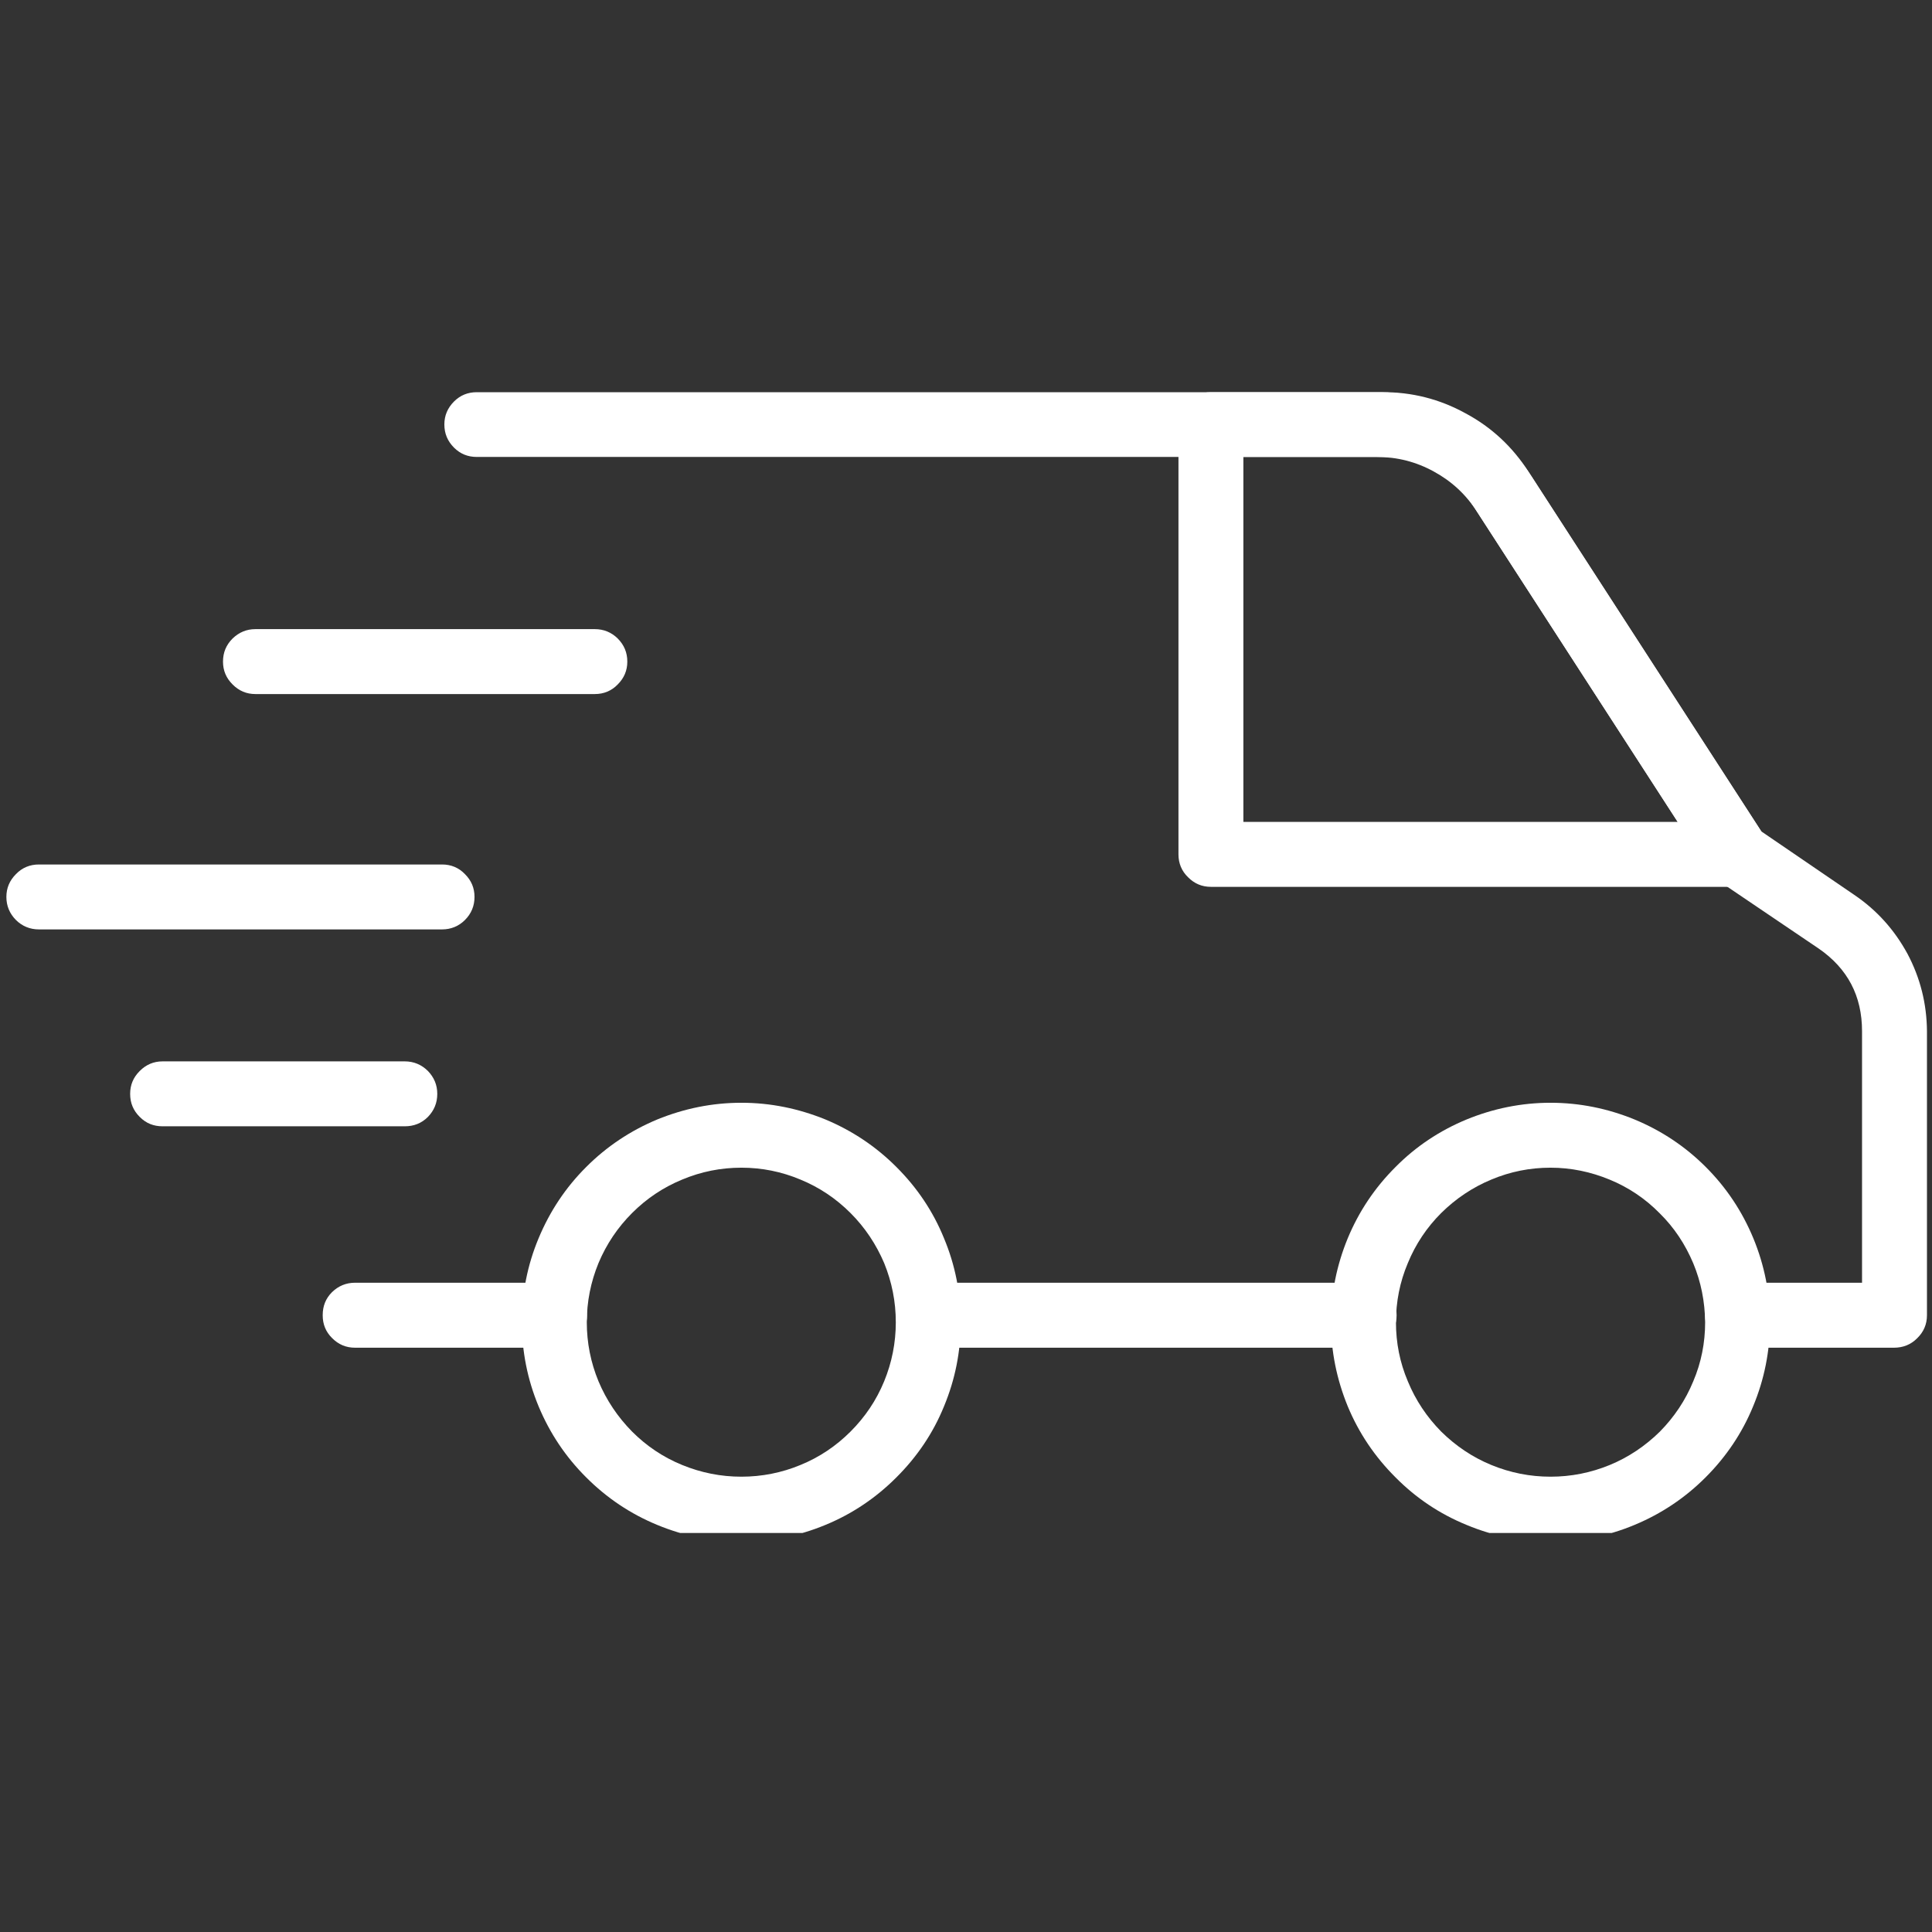 <svg version="1.0" preserveAspectRatio="xMidYMid meet" height="44" viewBox="0 0 33 33" zoomAndPan="magnify" width="44" xmlns:xlink="http://www.w3.org/1999/xlink" xmlns="http://www.w3.org/2000/svg"><rect x="0" y="0" width="33" height="33" fill="#333333" stroke="none"/><defs><g></g><clipPath id="b2800b6232"><path clip-rule="nonzero" d="M 7 6.684 L 33 6.684 L 33 24 L 7 24 Z M 7 6.684"></path></clipPath><clipPath id="a4216b3379"><path clip-rule="nonzero" d="M 8 18 L 17 18 L 17 26.184 L 8 26.184 Z M 8 18"></path></clipPath><clipPath id="7a08978938"><path clip-rule="nonzero" d="M 22 18 L 31 18 L 31 26.184 L 22 26.184 Z M 22 18"></path></clipPath><clipPath id="4387eb05b0"><path clip-rule="nonzero" d="M 20 6.684 L 31 6.684 L 31 16 L 20 16 Z M 20 6.684"></path></clipPath></defs><path fill-rule="nonzero" fill-opacity="1" d="M 9.473 23.02 L 6.066 23.02 C 5.91 23.02 5.781 22.965 5.672 22.855 C 5.562 22.746 5.512 22.617 5.512 22.465 C 5.512 22.309 5.562 22.18 5.672 22.07 C 5.781 21.965 5.91 21.91 6.066 21.91 L 9.473 21.91 C 9.625 21.91 9.758 21.965 9.863 22.07 C 9.973 22.18 10.027 22.309 10.027 22.465 C 10.027 22.617 9.973 22.746 9.863 22.855 C 9.758 22.965 9.625 23.02 9.473 23.02 Z M 9.473 23.02" fill="#ffffff"></path><path fill-rule="nonzero" fill-opacity="1" d="M 23.301 23.02 L 15.855 23.02 C 15.703 23.02 15.574 22.965 15.465 22.855 C 15.355 22.746 15.301 22.617 15.301 22.465 C 15.301 22.309 15.355 22.18 15.465 22.07 C 15.574 21.965 15.703 21.91 15.855 21.91 L 23.301 21.91 C 23.453 21.91 23.586 21.965 23.695 22.07 C 23.801 22.18 23.855 22.309 23.855 22.465 C 23.855 22.617 23.801 22.746 23.695 22.855 C 23.586 22.965 23.453 23.02 23.301 23.02 Z M 23.301 23.02" fill="#ffffff"></path><g clip-path="url(#b2800b6232)"><path fill-rule="nonzero" fill-opacity="1" d="M 32.348 23.02 L 29.68 23.02 C 29.523 23.02 29.395 22.965 29.285 22.855 C 29.18 22.746 29.125 22.617 29.125 22.465 C 29.125 22.309 29.18 22.18 29.285 22.07 C 29.395 21.965 29.523 21.91 29.68 21.91 L 31.805 21.91 L 31.805 17.613 C 31.805 17.012 31.559 16.543 31.066 16.203 L 29.363 15.051 C 29.305 15.008 29.254 14.957 29.211 14.895 L 25.176 8.66 C 25.004 8.395 24.781 8.184 24.504 8.031 C 24.223 7.879 23.926 7.805 23.609 7.805 L 8.145 7.805 C 7.992 7.805 7.863 7.754 7.754 7.645 C 7.645 7.535 7.59 7.406 7.59 7.25 C 7.59 7.098 7.645 6.969 7.754 6.859 C 7.863 6.75 7.992 6.699 8.145 6.699 L 23.609 6.699 C 24.113 6.695 24.59 6.816 25.031 7.059 C 25.477 7.297 25.836 7.633 26.109 8.059 L 30.082 14.199 L 31.672 15.285 C 32.059 15.547 32.359 15.883 32.582 16.293 C 32.801 16.707 32.91 17.145 32.914 17.613 L 32.914 22.465 C 32.914 22.617 32.859 22.75 32.746 22.859 C 32.637 22.969 32.504 23.02 32.348 23.02 Z M 32.348 23.02" fill="#ffffff"></path></g><g clip-path="url(#a4216b3379)"><path fill-rule="nonzero" fill-opacity="1" d="M 12.664 26.332 C 12.164 26.332 11.688 26.238 11.227 26.047 C 10.77 25.859 10.363 25.586 10.012 25.234 C 9.66 24.883 9.391 24.48 9.199 24.02 C 9.008 23.559 8.914 23.082 8.914 22.586 C 8.914 22.09 9.008 21.609 9.199 21.152 C 9.391 20.691 9.66 20.285 10.012 19.934 C 10.363 19.582 10.77 19.312 11.227 19.121 C 11.688 18.934 12.164 18.836 12.664 18.836 C 13.16 18.836 13.637 18.934 14.098 19.121 C 14.555 19.312 14.961 19.582 15.312 19.934 C 15.664 20.285 15.938 20.691 16.125 21.152 C 16.316 21.609 16.41 22.09 16.41 22.586 C 16.41 23.082 16.316 23.559 16.125 24.02 C 15.938 24.48 15.664 24.883 15.312 25.234 C 14.961 25.586 14.555 25.859 14.098 26.047 C 13.637 26.238 13.16 26.332 12.664 26.332 Z M 12.664 19.945 C 12.312 19.945 11.977 20.012 11.652 20.148 C 11.328 20.281 11.043 20.473 10.797 20.719 C 10.551 20.965 10.359 21.25 10.223 21.574 C 10.09 21.898 10.023 22.234 10.023 22.586 C 10.023 22.934 10.09 23.273 10.223 23.594 C 10.359 23.918 10.551 24.203 10.797 24.453 C 11.043 24.699 11.328 24.891 11.652 25.023 C 11.977 25.156 12.312 25.223 12.664 25.223 C 13.012 25.223 13.352 25.156 13.672 25.023 C 13.996 24.891 14.281 24.699 14.527 24.453 C 14.777 24.203 14.969 23.918 15.102 23.594 C 15.234 23.273 15.301 22.934 15.301 22.586 C 15.301 22.234 15.234 21.898 15.102 21.574 C 14.965 21.254 14.777 20.969 14.527 20.719 C 14.281 20.473 13.996 20.281 13.672 20.148 C 13.348 20.012 13.012 19.945 12.664 19.945 Z M 12.664 19.945" fill="#ffffff"></path></g><g clip-path="url(#7a08978938)"><path fill-rule="nonzero" fill-opacity="1" d="M 26.484 26.332 C 25.988 26.332 25.508 26.238 25.051 26.047 C 24.59 25.859 24.184 25.586 23.836 25.234 C 23.484 24.883 23.211 24.48 23.02 24.02 C 22.832 23.559 22.734 23.082 22.734 22.586 C 22.734 22.09 22.832 21.609 23.02 21.152 C 23.211 20.691 23.484 20.285 23.836 19.934 C 24.184 19.582 24.59 19.312 25.051 19.121 C 25.508 18.934 25.988 18.836 26.484 18.836 C 26.98 18.836 27.461 18.934 27.918 19.121 C 28.379 19.312 28.785 19.582 29.137 19.934 C 29.488 20.285 29.758 20.691 29.949 21.152 C 30.137 21.609 30.234 22.09 30.234 22.586 C 30.23 23.082 30.137 23.559 29.945 24.02 C 29.758 24.477 29.484 24.883 29.133 25.234 C 28.781 25.586 28.379 25.855 27.918 26.047 C 27.461 26.238 26.98 26.332 26.484 26.332 Z M 26.484 19.945 C 26.133 19.945 25.797 20.012 25.473 20.148 C 25.152 20.281 24.867 20.473 24.617 20.719 C 24.371 20.965 24.18 21.25 24.047 21.574 C 23.91 21.898 23.844 22.234 23.844 22.586 C 23.844 22.934 23.91 23.273 24.047 23.594 C 24.18 23.918 24.371 24.203 24.617 24.453 C 24.867 24.699 25.152 24.891 25.473 25.023 C 25.797 25.156 26.133 25.223 26.484 25.223 C 26.836 25.223 27.172 25.156 27.496 25.023 C 27.816 24.891 28.102 24.699 28.352 24.453 C 28.598 24.203 28.789 23.918 28.922 23.594 C 29.059 23.273 29.125 22.934 29.125 22.586 C 29.121 22.234 29.055 21.898 28.922 21.578 C 28.785 21.254 28.598 20.969 28.348 20.723 C 28.102 20.473 27.816 20.281 27.492 20.148 C 27.172 20.016 26.836 19.945 26.484 19.945 Z M 26.484 19.945" fill="#ffffff"></path></g><g clip-path="url(#4387eb05b0)"><path fill-rule="nonzero" fill-opacity="1" d="M 29.68 15.148 L 20.684 15.148 C 20.531 15.148 20.402 15.094 20.293 14.984 C 20.184 14.879 20.129 14.746 20.129 14.594 L 20.129 7.25 C 20.129 7.098 20.184 6.969 20.293 6.859 C 20.402 6.75 20.531 6.699 20.684 6.699 L 23.516 6.699 C 24.051 6.695 24.551 6.824 25.02 7.078 C 25.492 7.332 25.871 7.688 26.16 8.137 L 30.145 14.293 C 30.266 14.477 30.273 14.668 30.168 14.859 C 30.062 15.055 29.898 15.148 29.68 15.148 Z M 21.238 14.039 L 28.656 14.039 L 25.227 8.738 C 25.039 8.445 24.793 8.219 24.492 8.055 C 24.188 7.887 23.863 7.805 23.516 7.805 L 21.238 7.805 Z M 21.238 14.039" fill="#ffffff"></path></g><path fill-rule="nonzero" fill-opacity="1" d="M 10.16 11.855 L 4.363 11.855 C 4.211 11.855 4.082 11.801 3.973 11.691 C 3.863 11.582 3.809 11.453 3.809 11.301 C 3.809 11.145 3.863 11.016 3.973 10.906 C 4.082 10.801 4.211 10.746 4.363 10.746 L 10.16 10.746 C 10.312 10.746 10.445 10.801 10.551 10.906 C 10.66 11.016 10.715 11.145 10.715 11.301 C 10.715 11.453 10.66 11.582 10.551 11.691 C 10.445 11.801 10.312 11.855 10.16 11.855 Z M 10.16 11.855" fill="#ffffff"></path><path fill-rule="nonzero" fill-opacity="1" d="M 7.551 15.875 L 0.664 15.875 C 0.512 15.875 0.379 15.82 0.273 15.715 C 0.164 15.605 0.109 15.473 0.109 15.32 C 0.109 15.168 0.164 15.039 0.273 14.93 C 0.379 14.82 0.512 14.766 0.664 14.766 L 7.551 14.766 C 7.703 14.766 7.836 14.82 7.941 14.93 C 8.051 15.039 8.105 15.168 8.105 15.32 C 8.105 15.473 8.051 15.605 7.941 15.715 C 7.836 15.82 7.703 15.875 7.551 15.875 Z M 7.551 15.875" fill="#ffffff"></path><path fill-rule="nonzero" fill-opacity="1" d="M 6.914 19.238 L 2.777 19.238 C 2.625 19.238 2.496 19.188 2.387 19.078 C 2.277 18.969 2.223 18.84 2.223 18.684 C 2.223 18.531 2.277 18.402 2.387 18.293 C 2.496 18.184 2.625 18.129 2.777 18.129 L 6.914 18.129 C 7.066 18.129 7.199 18.184 7.309 18.293 C 7.414 18.402 7.469 18.531 7.469 18.684 C 7.469 18.84 7.414 18.969 7.309 19.078 C 7.199 19.188 7.066 19.238 6.914 19.238 Z M 6.914 19.238" fill="#ffffff"></path><g fill-opacity="1" fill="#ffffff"><g transform="translate(11.583, 19.717)"><g><path d="M 0.156 -0.109 C 0.156 -0.148 0.16 -0.18 0.172 -0.203 C 0.191 -0.223 0.223 -0.234 0.266 -0.234 C 0.305 -0.234 0.336 -0.223 0.359 -0.203 C 0.379 -0.18 0.391 -0.148 0.391 -0.109 C 0.391 -0.066 0.375 -0.031 0.344 0 C 0.32 0.02 0.297 0.031 0.266 0.031 C 0.234 0.031 0.207 0.02 0.188 0 C 0.164 -0.02 0.156 -0.055 0.156 -0.109 Z M 0.156 -0.109"></path></g></g></g></svg>